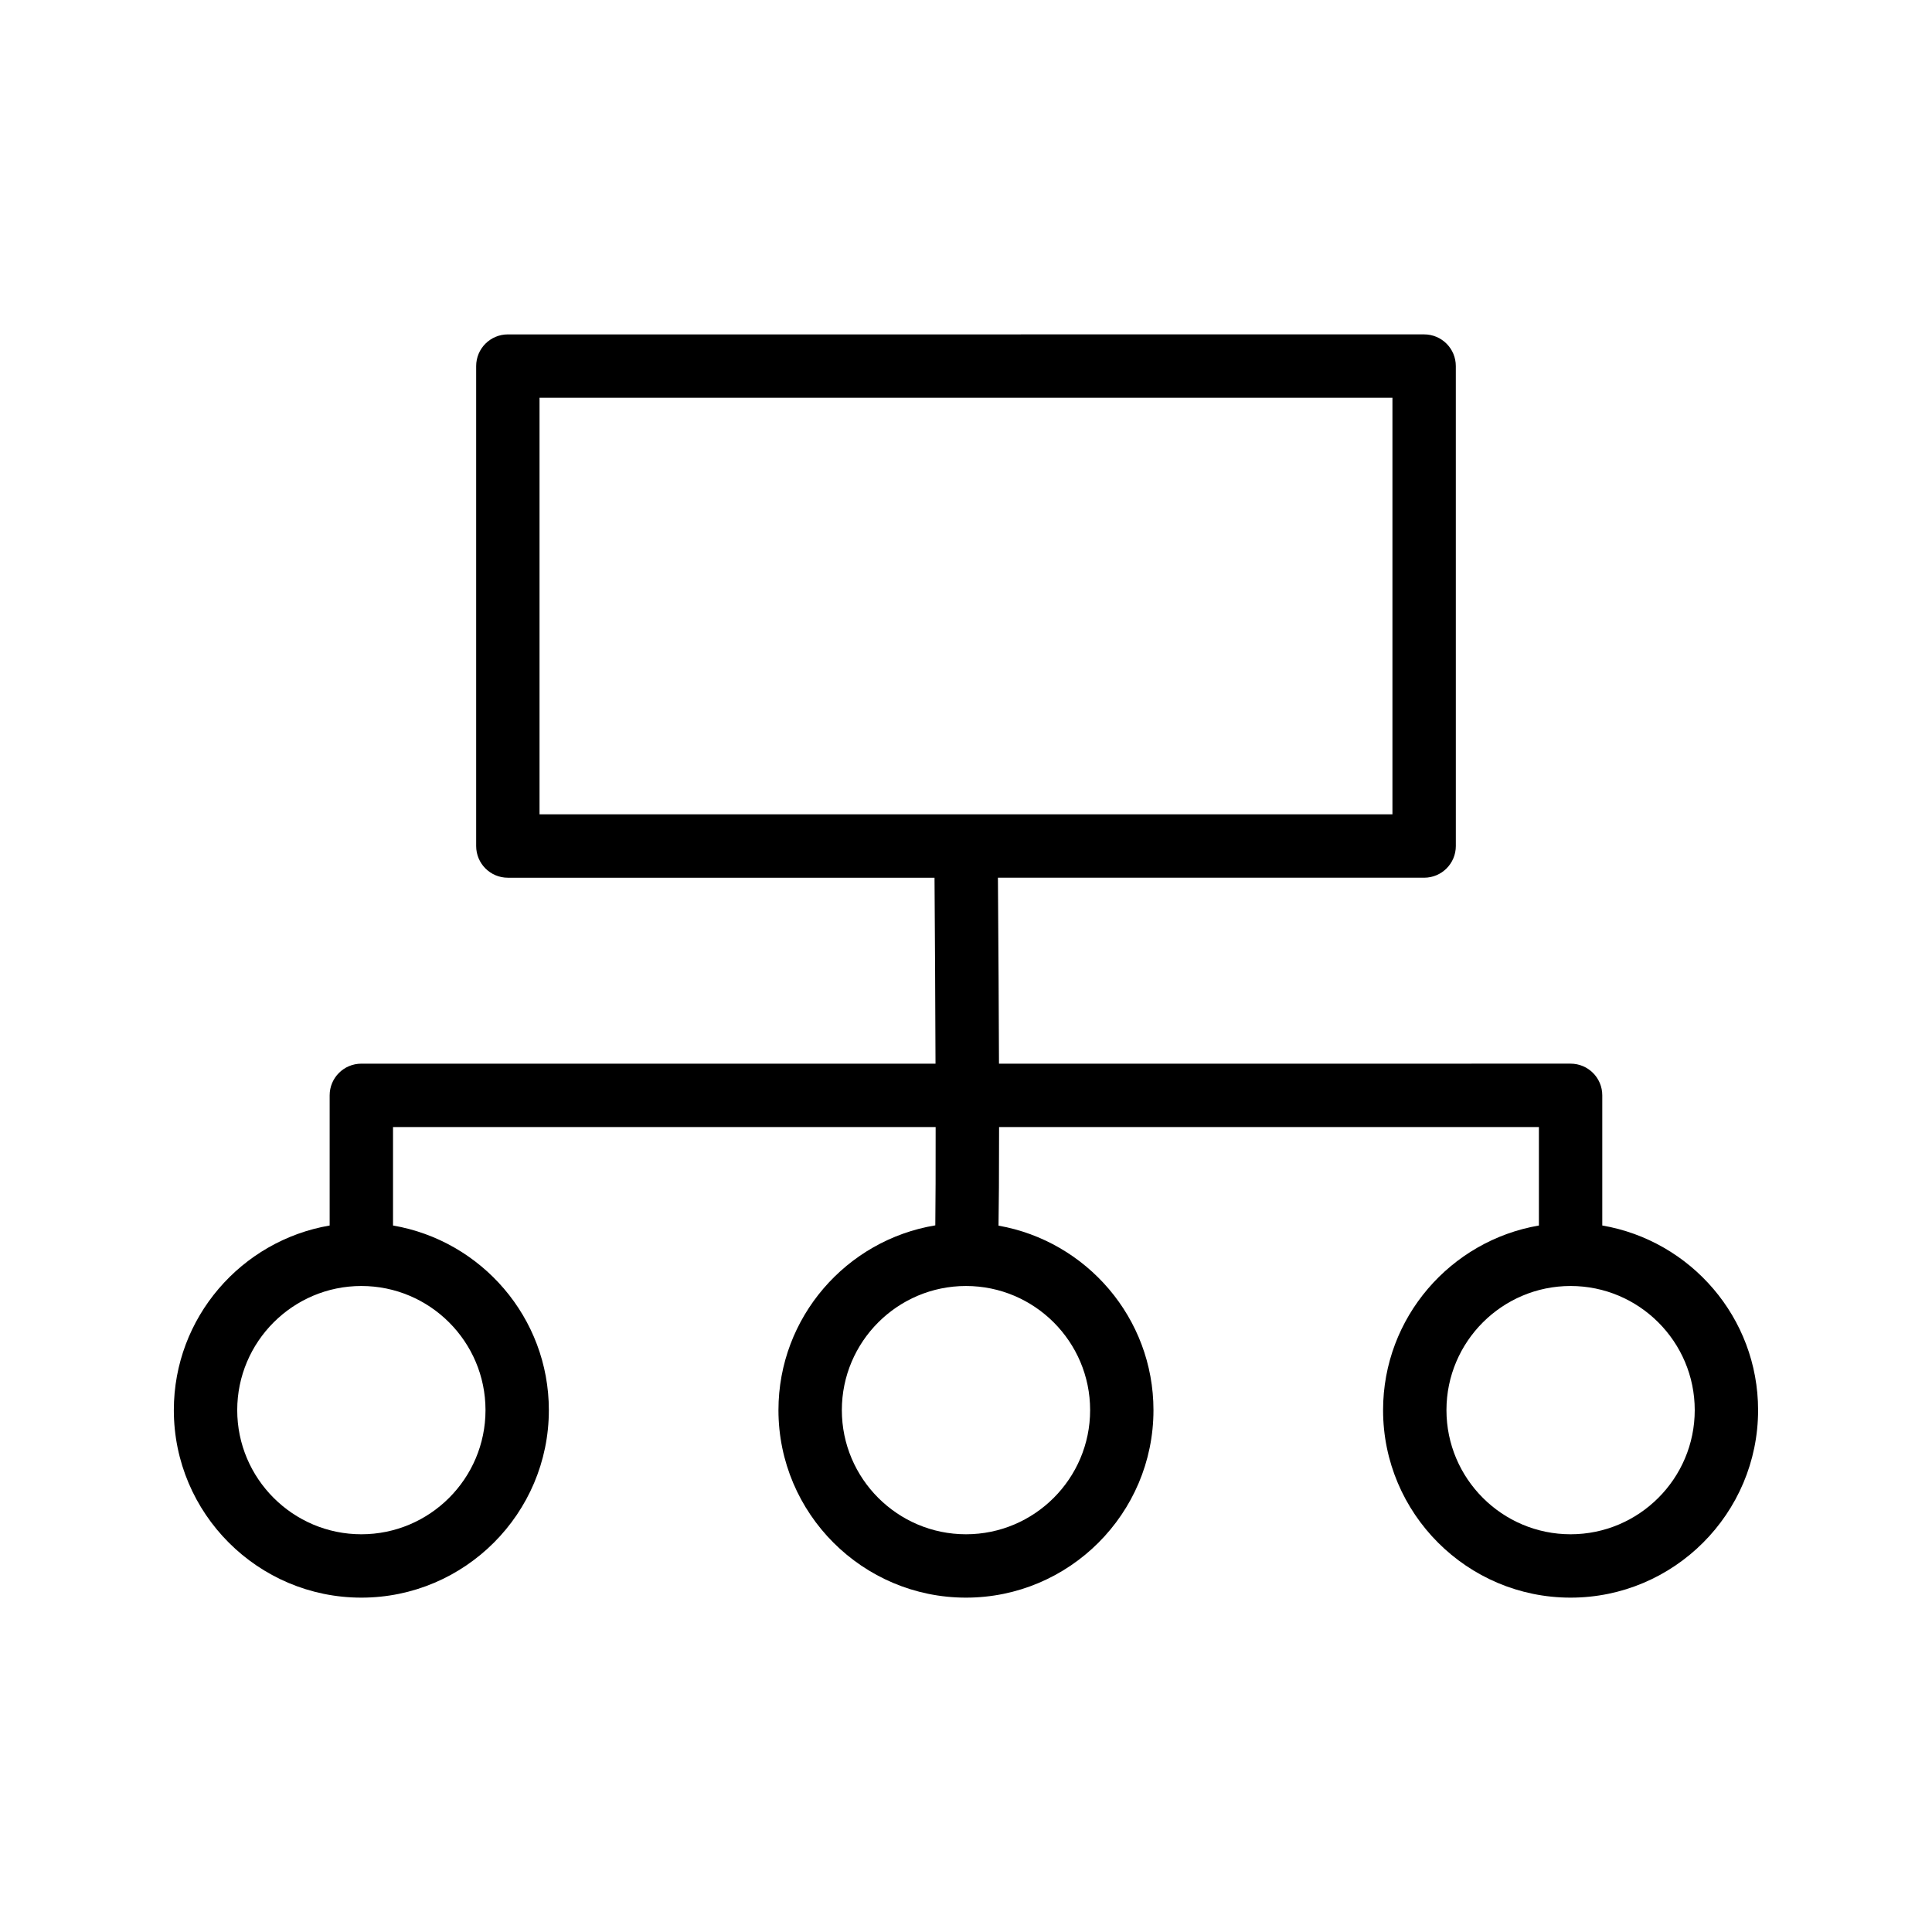 <?xml version="1.0" encoding="UTF-8"?>
<!-- Uploaded to: ICON Repo, www.svgrepo.com, Generator: ICON Repo Mixer Tools -->
<svg fill="#000000" width="800px" height="800px" version="1.1" viewBox="144 144 512 512" xmlns="http://www.w3.org/2000/svg">
 <path d="m568.62 468.77v-34.492c0-4.641-3.754-8.398-8.398-8.398l-151.48 0.004c-0.043-12.922-0.133-29.059-0.281-49.281h112.95c4.641 0 8.398-3.754 8.398-8.398l-0.004-127.19c0-4.641-3.754-8.398-8.398-8.398l-242.82 0.004c-4.641 0-8.398 3.754-8.398 8.398v127.19c0 4.641 3.754 8.398 8.398 8.398h113.07c0.109 15.25 0.211 33.02 0.262 49.281l-152.16-0.004c-4.641 0-8.398 3.754-8.398 8.398v34.492c-23.402 4.008-41.293 24.395-41.293 48.926 0 27.395 22.297 49.691 49.691 49.691s49.691-22.297 49.691-49.691c0-24.527-17.891-44.918-41.297-48.926v-26.098h143.8c0.012 10.984-0.016 20.188-0.09 26.055-23.539 3.898-41.566 24.344-41.566 48.969 0 27.395 22.297 49.691 49.691 49.691 27.395 0 49.691-22.297 49.691-49.691 0-24.449-17.773-44.785-41.062-48.891 0.09-5.184 0.148-13.324 0.148-26.133h143.06v26.098c-23.406 4.012-41.297 24.398-41.297 48.926 0 27.395 22.297 49.691 49.691 49.691 27.398 0 49.691-22.297 49.691-49.691 0-24.531-17.891-44.918-41.293-48.93zm-281.64-219.36h226.03v110.4l-113.01-0.004h-113.02zm-14.316 268.29c0 18.137-14.762 32.898-32.898 32.898s-32.898-14.762-32.898-32.898c0-18.137 14.762-32.898 32.898-32.898 18.141 0 32.898 14.758 32.898 32.898zm160.23 0c0 18.137-14.762 32.898-32.898 32.898s-32.898-14.762-32.898-32.898c0-18.141 14.758-32.898 32.898-32.898 18.137 0 32.898 14.758 32.898 32.898zm127.33 32.898c-18.137 0-32.898-14.762-32.898-32.898 0-18.137 14.762-32.898 32.898-32.898 18.141 0 32.898 14.758 32.898 32.898 0 18.137-14.758 32.898-32.898 32.898z"/>
</svg>
